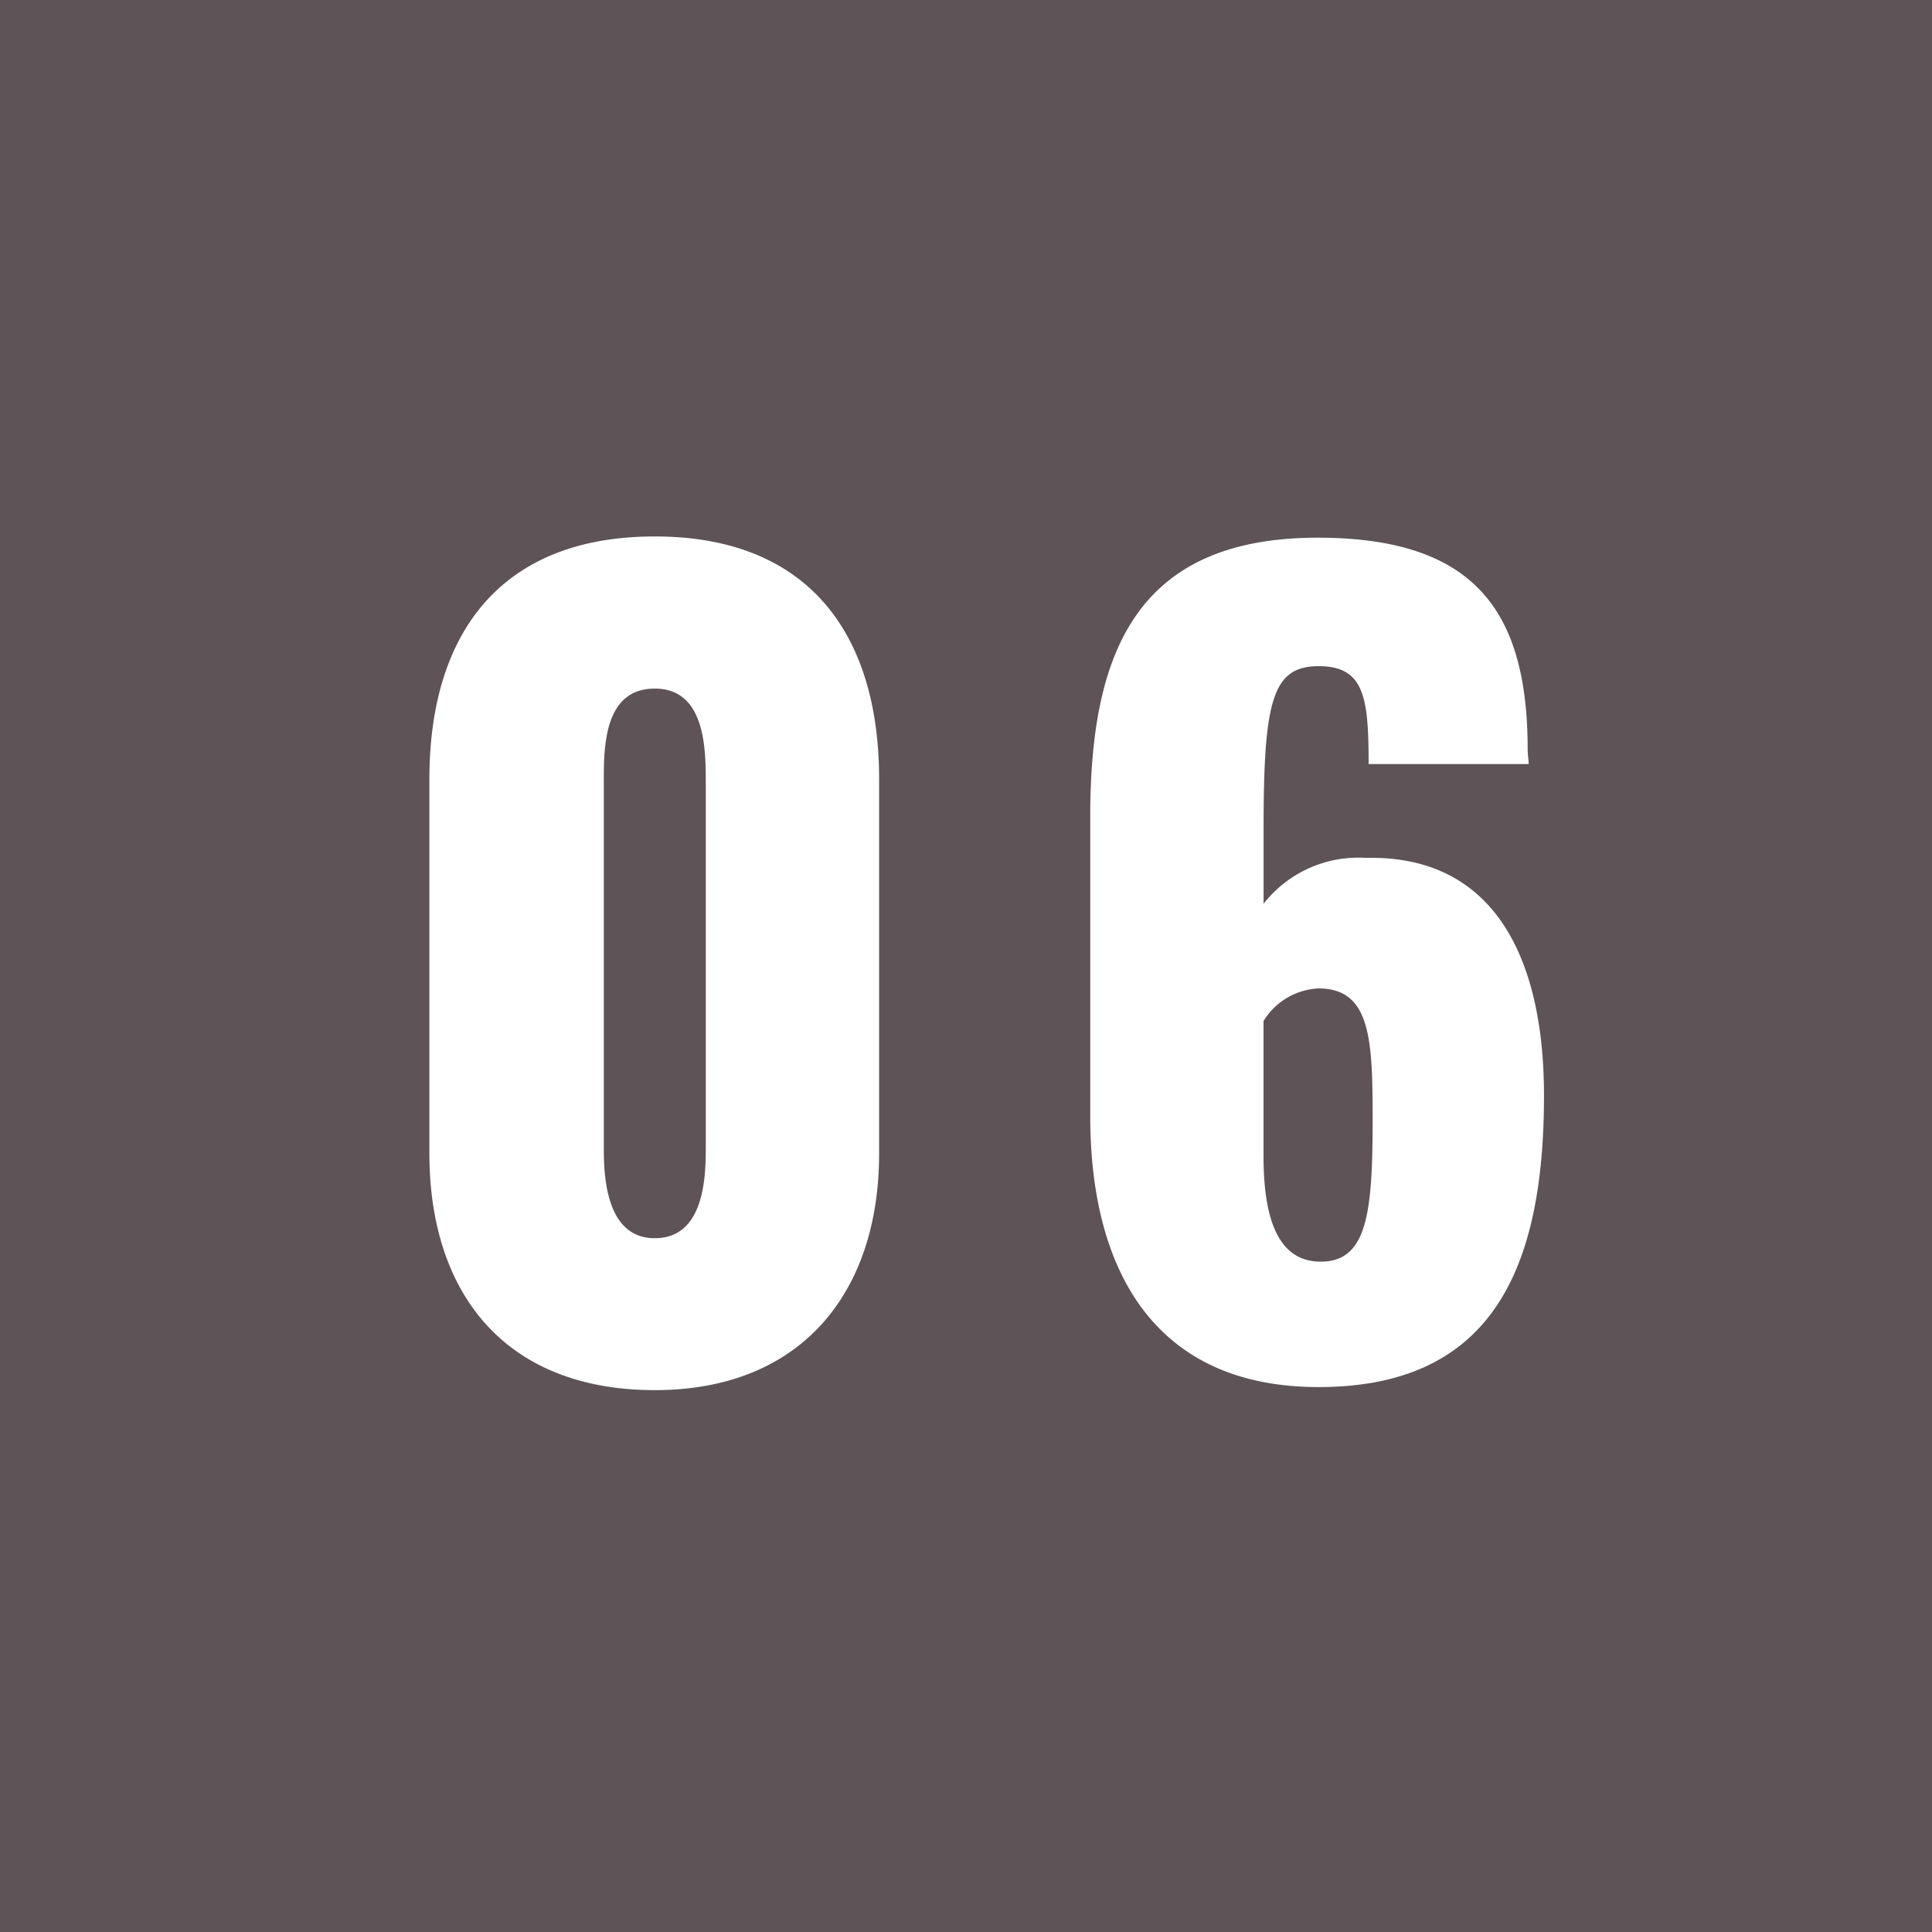 <svg xmlns="http://www.w3.org/2000/svg" width="36" height="36" viewBox="0 0 36 36"><g transform="translate(0 0.224)"><rect width="36" height="36" transform="translate(0 -0.224)" fill="#5e5357"/><path d="M5.225.285c2.736,0,4.18-1.824,4.18-4.408V-11.1c0-2.7-1.311-4.522-4.18-4.522-2.888,0-4.2,1.824-4.2,4.522v6.973C1.026-1.5,2.451.285,5.225.285Zm0-2.831c-.874,0-.95-1.064-.95-1.653V-11.02c0-.627-.019-1.767.95-1.767.95,0,.95,1.14.95,1.767V-4.2C6.175-3.61,6.118-2.546,5.225-2.546ZM17.594.228c3.23,0,4.2-2.2,4.2-5.434,0-2.508-.893-4.484-3.325-4.427a2.243,2.243,0,0,0-1.9.855v-1.368c0-2.394.152-3.059,1.026-3.059.855,0,.931.589.931,1.824h2.983c0-.076-.019-.171-.019-.266,0-2.565-.969-3.952-3.914-3.952-3.42,0-4.237,2.2-4.237,5.206v5.567C13.338-1.9,14.573.228,17.594.228Zm.038-2.337c-.855,0-1.064-.931-1.064-1.976V-6.593A1.27,1.27,0,0,1,17.594-7.2c.988,0,1.007.988,1.007,2.489C18.6-2.983,18.487-2.109,17.632-2.109Z" transform="translate(6.976 25.394)" fill="#fff"/></g></svg>